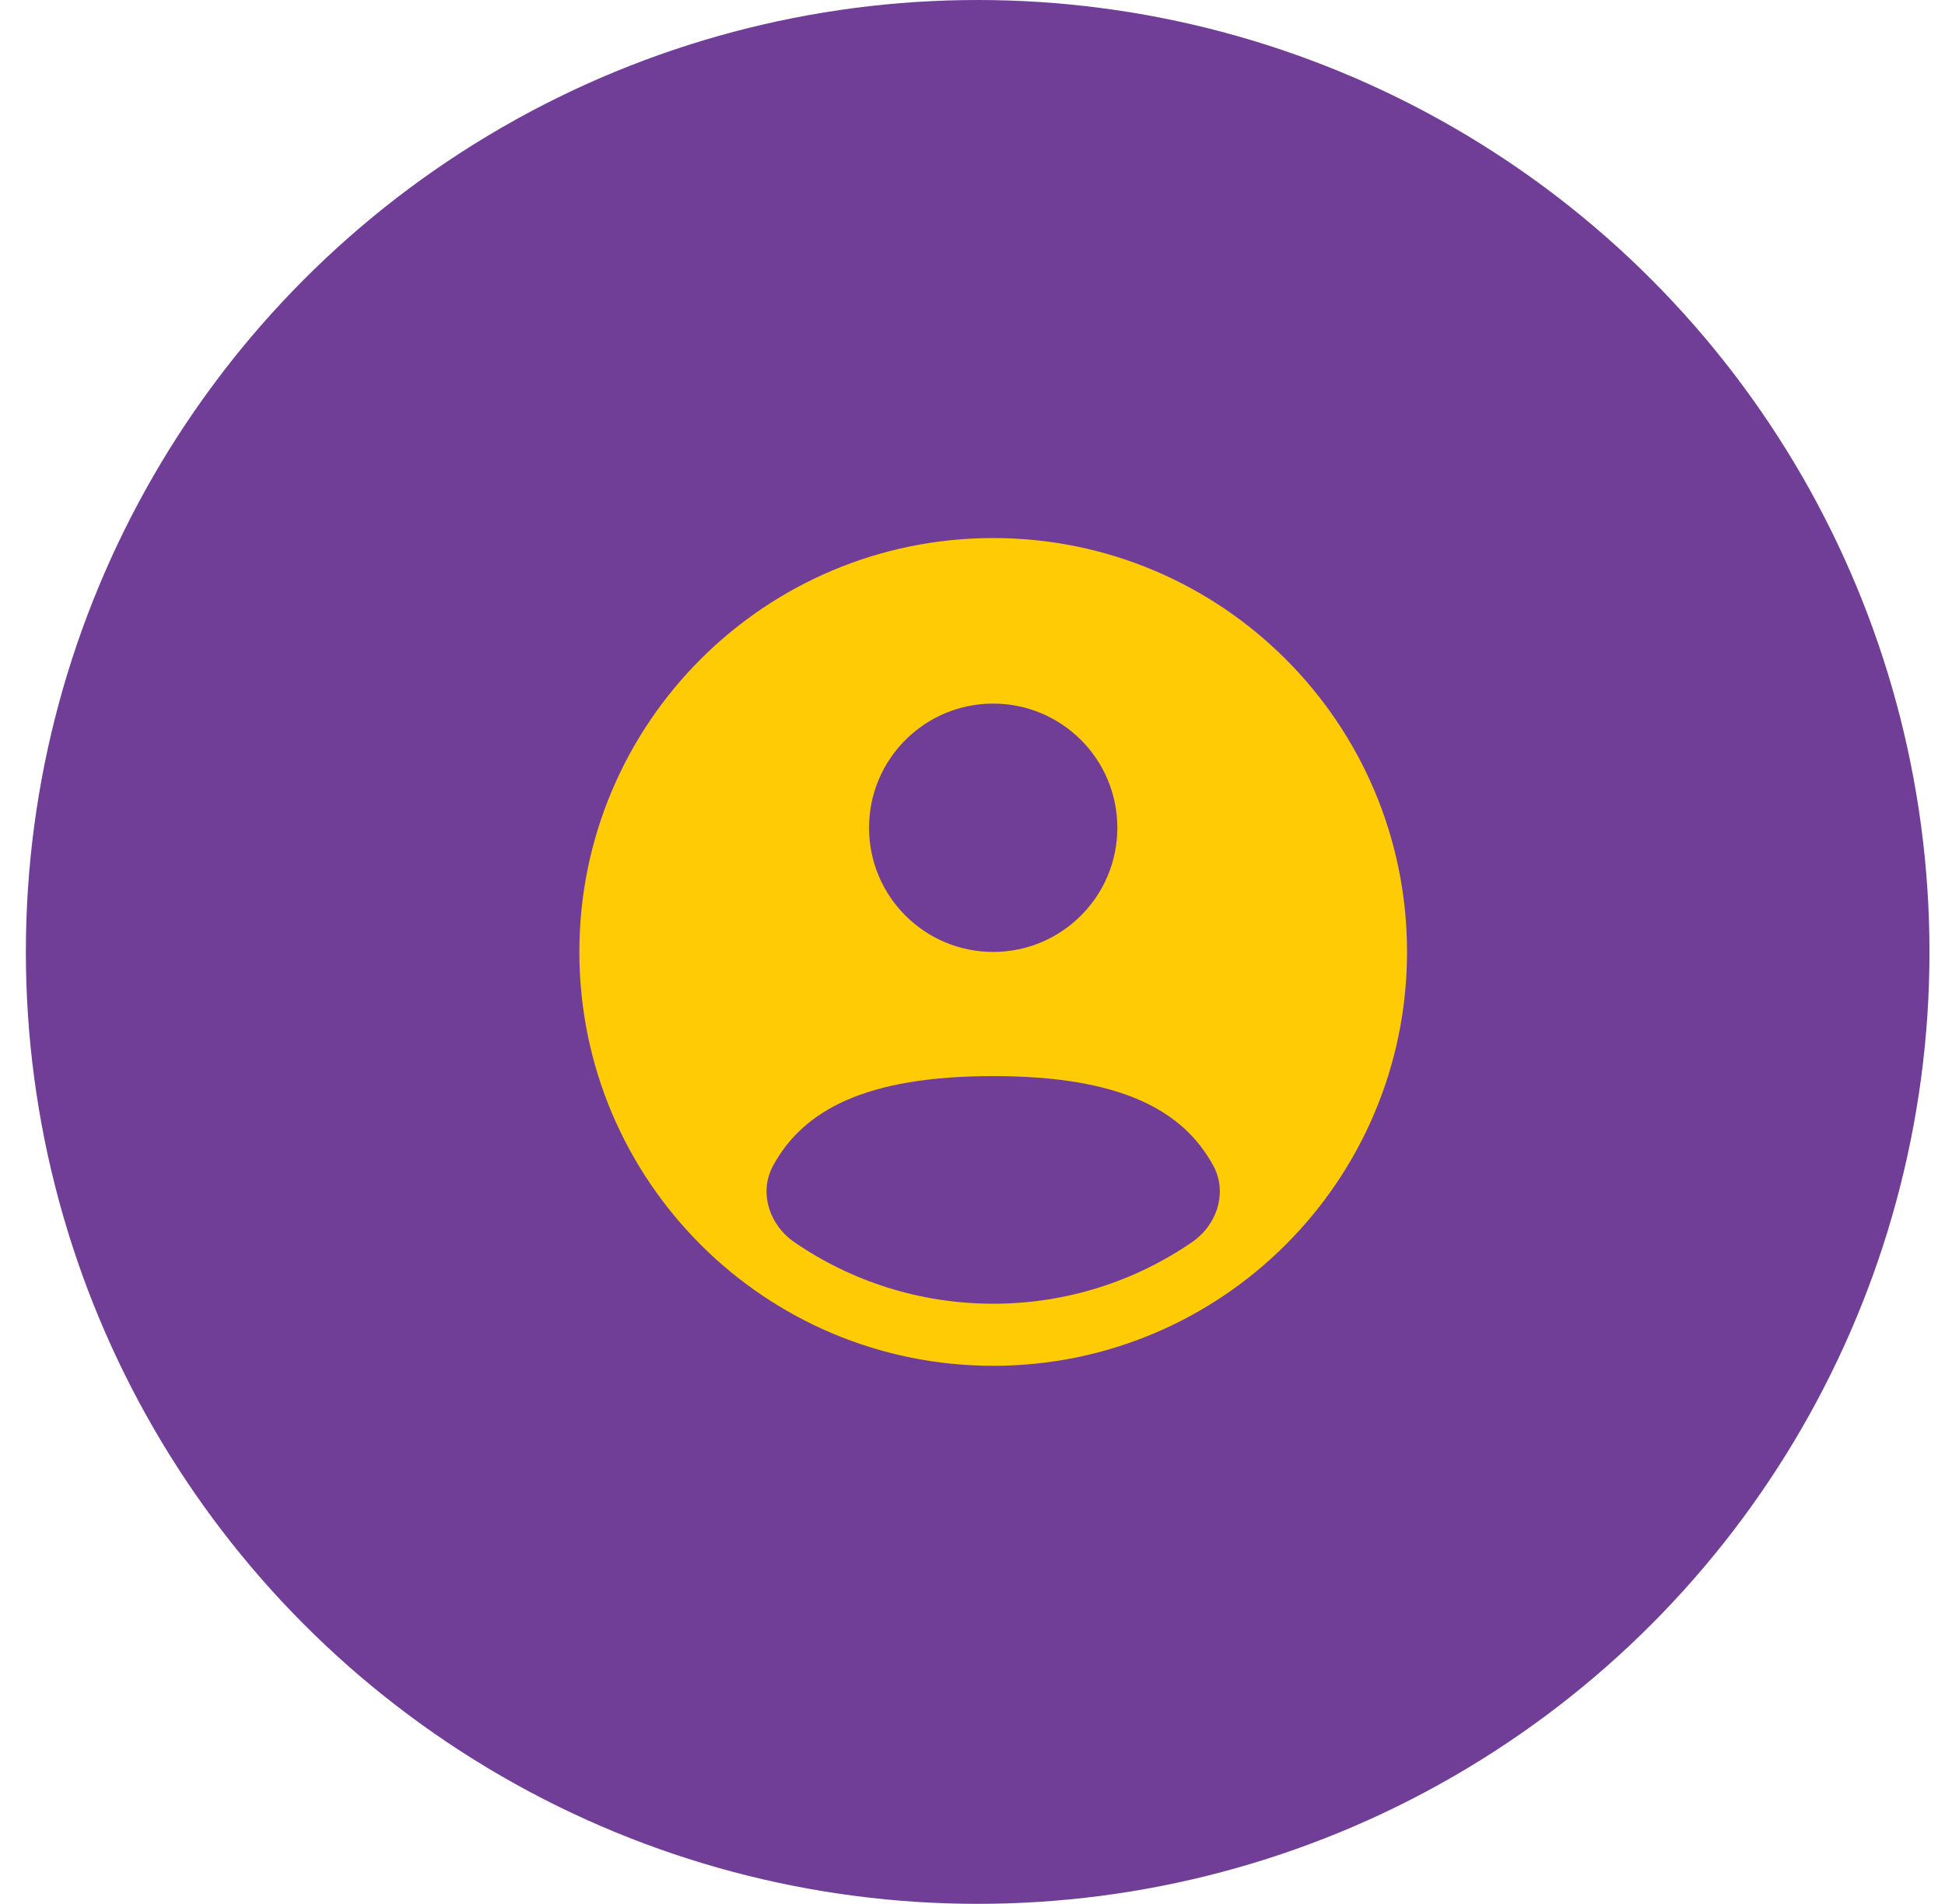 <?xml version="1.0" encoding="UTF-8"?>
<svg xmlns="http://www.w3.org/2000/svg" width="47" height="46" viewBox="0 0 47 46" fill="none">
  <circle cx="23.625" cy="23" r="23" fill="#703E97"></circle>
  <path fill-rule="evenodd" clip-rule="evenodd" d="M34 23C34 28.523 29.523 33 24 33C18.477 33 14 28.523 14 23C14 17.477 18.477 13 24 13C29.523 13 34 17.477 34 23ZM27 20C27 21.657 25.657 23 24 23C22.343 23 21 21.657 21 20C21 18.343 22.343 17 24 17C25.657 17 27 18.343 27 20ZM24 31.5C25.784 31.5 27.44 30.95 28.807 30.011C29.411 29.596 29.669 28.806 29.318 28.163C28.59 26.83 27.09 26 24 26C20.91 26 19.41 26.83 18.682 28.163C18.331 28.806 18.589 29.596 19.193 30.011C20.56 30.95 22.216 31.5 24 31.5Z" fill="#FFCB05"></path>
</svg>
